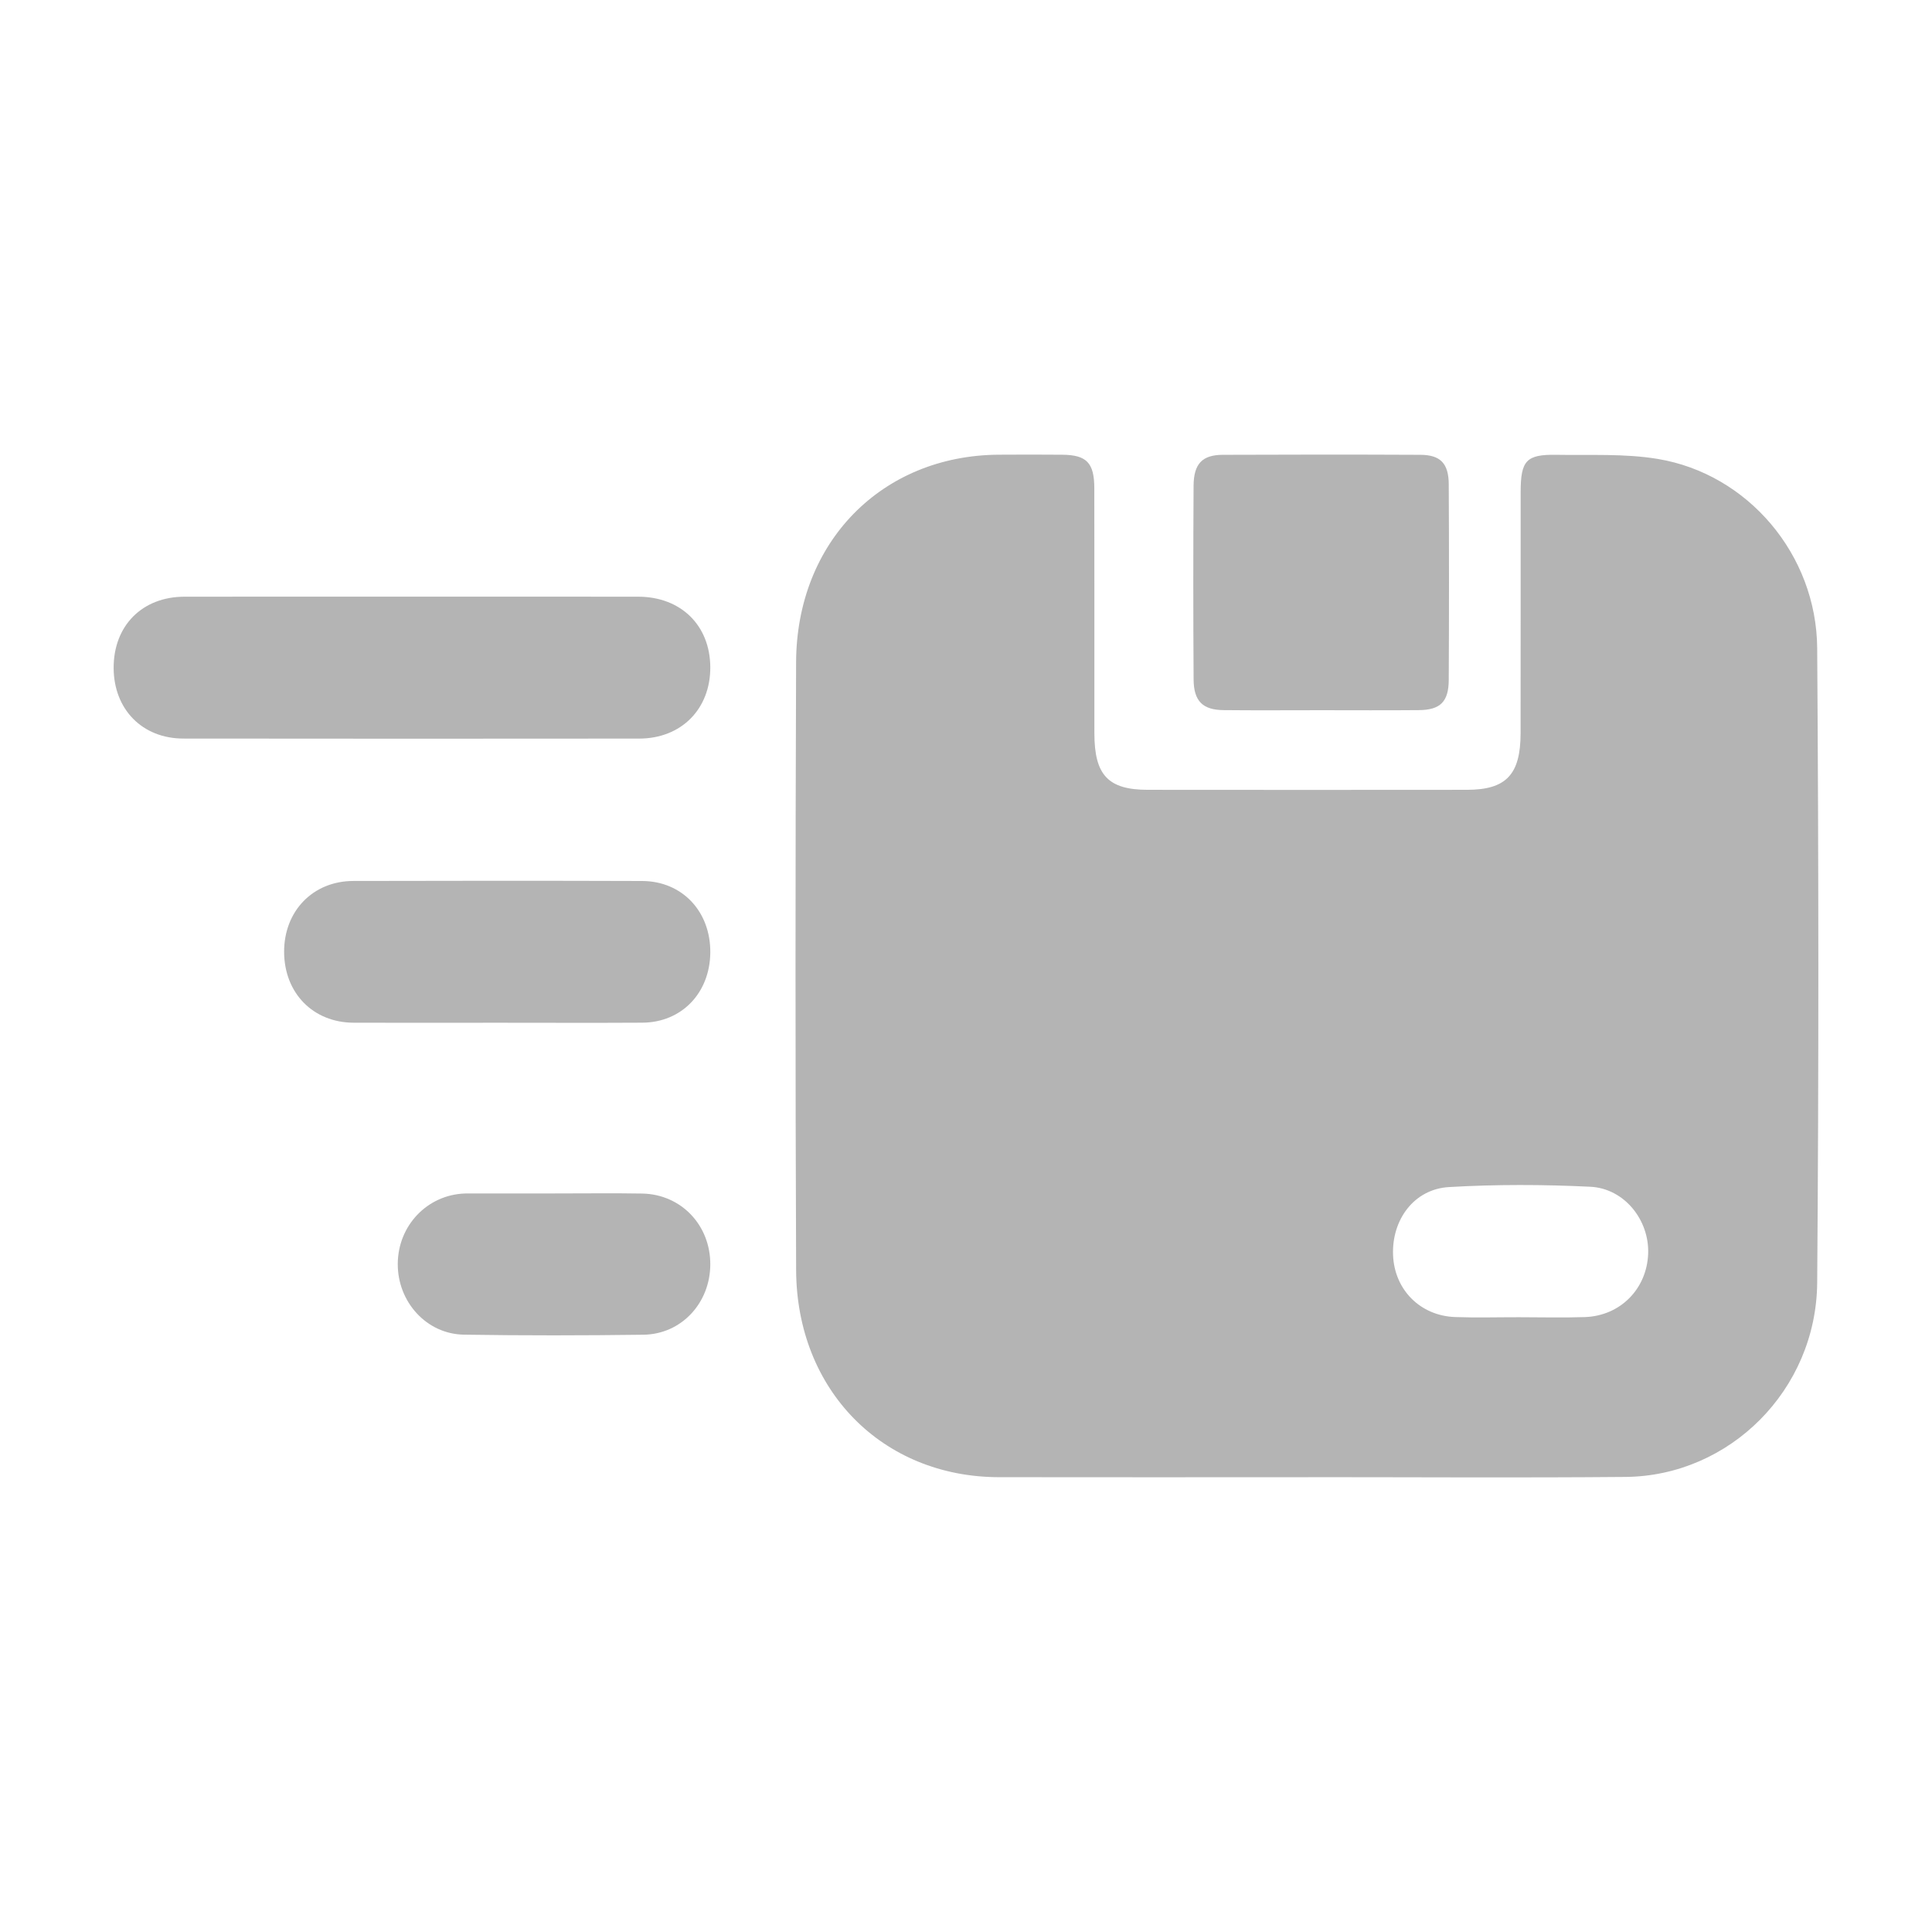 <svg xmlns:xlink="http://www.w3.org/1999/xlink" xmlns="http://www.w3.org/2000/svg" version="1.1" viewBox="0 0 68 68" height="68px" width="68px">
    <title>Artboard</title>
    <g fill-rule="evenodd" fill="none" stroke-width="1" stroke="none" id="Artboard">
        <g fill="#B4B4B4" transform="translate(4, 16)" id="Group-12">
            <path id="Fill-1" d="M49.462,30.362 C50.234,30.362 51.007,30.383 51.779,30.357 C53.03,30.316 53.965,29.364 54.01,28.123 C54.052,26.945 53.175,25.829 51.976,25.77 C50.319,25.689 48.652,25.684 46.997,25.781 C45.773,25.853 44.984,26.925 45.031,28.171 C45.077,29.389 45.982,30.311 47.217,30.356 C47.964,30.383 48.714,30.361 49.462,30.362 L49.462,30.362 Z M42.044,35.993 C38.415,35.993 34.785,35.999 31.156,35.992 C27.058,35.985 24.037,32.93 24.021,28.699 C23.992,21.569 23.994,14.44 24.02,7.311 C24.035,3.077 27.036,0.033 31.145,0.004 C31.894,-0.001 32.643,-0.002 33.392,0.005 C34.246,0.013 34.515,0.29 34.516,1.185 C34.521,4.06 34.518,6.936 34.519,9.812 C34.52,11.28 35.002,11.797 36.396,11.799 C40.142,11.803 43.889,11.803 47.635,11.799 C49.014,11.797 49.518,11.262 49.52,9.805 C49.524,6.977 49.52,4.15 49.522,1.322 C49.523,0.208 49.719,-0.01 50.784,0.008 C51.976,0.029 53.187,-0.041 54.354,0.154 C57.519,0.682 59.936,3.521 59.959,6.814 C60.01,14.257 60.017,21.701 59.959,29.144 C59.93,32.919 56.878,35.951 53.212,35.983 C49.489,36.016 45.766,35.991 42.044,35.991 L42.044,35.993 Z"></path>
            <path id="Fill-4" d="M10.512,5.001 C13.163,5.001 15.814,4.998 18.465,5.002 C19.965,5.004 20.99,6.011 21,7.478 C21.009,8.95 19.984,9.994 18.498,9.996 C13.149,10.001 7.801,10.002 2.452,9.995 C1.007,9.993 0.007,8.967 0,7.515 C-0.007,6.028 1,5.005 2.489,5.002 C5.163,4.998 7.838,5.001 10.512,5.001"></path>
            <path id="Fill-6" d="M42.503,8.997 C41.356,8.997 40.209,9.006 39.062,8.994 C38.332,8.986 38.016,8.678 38.011,7.914 C37.996,5.643 37.997,3.373 38.01,1.103 C38.015,0.321 38.314,0.011 39.04,0.008 C41.358,-0.002 43.676,-0.003 45.993,0.008 C46.696,0.011 46.987,0.309 46.991,1.043 C47.003,3.338 47.003,5.633 46.991,7.929 C46.988,8.698 46.694,8.987 45.945,8.994 C44.798,9.005 43.651,8.997 42.503,8.997"></path>
            <path id="Fill-8" d="M13.49,19.997 C11.808,19.997 10.125,20.003 8.442,19.996 C7.017,19.99 6.005,18.95 6,17.506 C5.995,16.069 7.011,15.011 8.434,15.007 C11.822,14.998 15.211,14.997 18.6,15.008 C20.014,15.012 21.017,16.086 21,17.536 C20.983,18.954 19.989,19.987 18.608,19.995 C16.902,20.005 15.196,19.997 13.49,19.997"></path>
            <path id="Fill-10" d="M15.518,26.005 C16.547,26.006 17.576,25.991 18.604,26.009 C19.974,26.034 21.008,27.125 21,28.509 C20.993,29.863 19.984,30.959 18.649,30.978 C16.543,31.006 14.435,31.009 12.329,30.976 C11.01,30.955 9.991,29.82 10,28.479 C10.009,27.134 11.037,26.056 12.358,26.007 C12.407,26.005 12.456,26.005 12.505,26.005 C13.509,26.005 14.513,26.005 15.518,26.005"></path>
        </g>
    </g>
</svg>